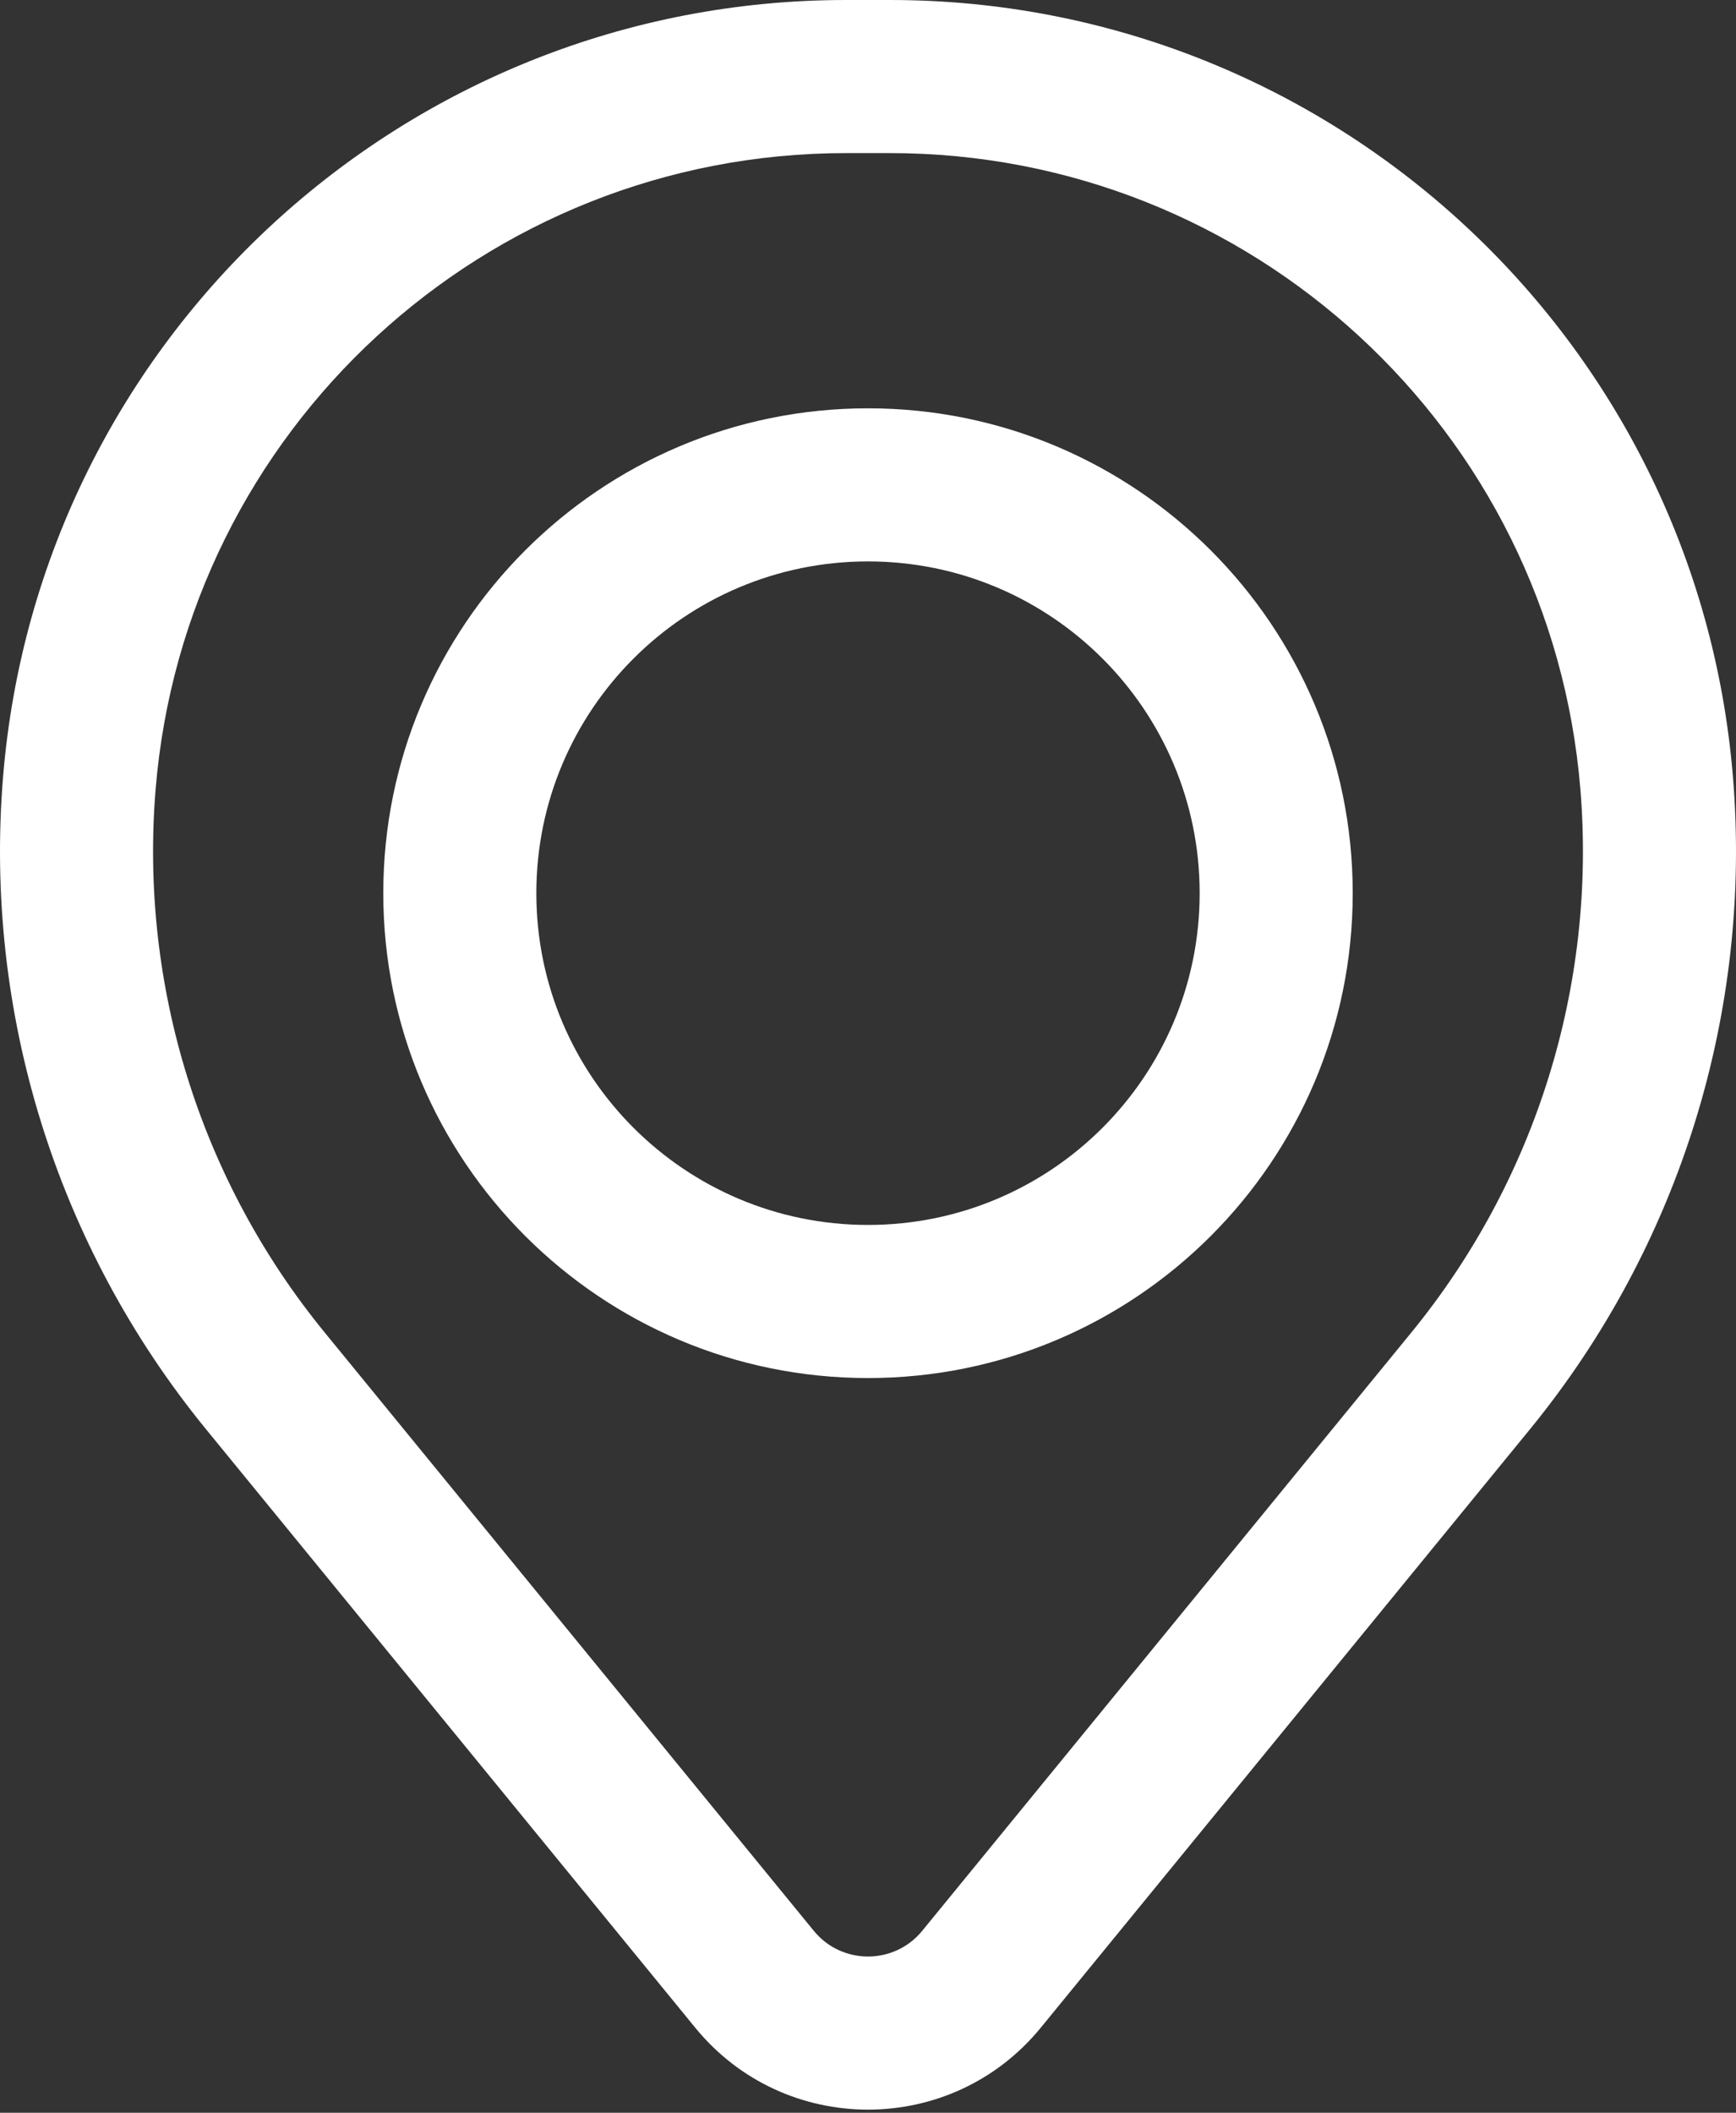 <?xml version="1.0" encoding="UTF-8"?> <svg xmlns="http://www.w3.org/2000/svg" width="60" height="73" viewBox="0 0 60 73" fill="none"><rect x="0" y="0" width="60" height="73" fill="#333333" stroke="none"/> <path fill-rule="evenodd" clip-rule="evenodd" d="M13.247 30.861C13.247 21.608 20.747 14.108 30 14.108C39.252 14.108 46.753 21.608 46.753 30.861C46.753 40.114 39.252 47.614 30 47.614C20.747 47.614 13.247 40.114 13.247 30.861ZM30 19.398C23.669 19.398 18.537 24.53 18.537 30.861C18.537 37.192 23.669 42.324 30 42.324C36.331 42.324 41.463 37.192 41.463 30.861C41.463 24.53 36.331 19.398 30 19.398Z" fill="white"></path> <path fill-rule="evenodd" clip-rule="evenodd" d="M0.107 26.829C1.356 11.668 14.026 0 29.238 0H30.762C45.974 0 58.644 11.668 59.893 26.829C60.565 34.973 58.049 43.06 52.876 49.387L35.971 70.061C32.885 73.835 27.115 73.835 24.029 70.061L7.124 49.387C1.951 43.06 -0.565 34.973 0.107 26.829ZM29.238 5.29C16.779 5.29 6.403 14.847 5.379 27.264C4.821 34.042 6.914 40.773 11.22 46.038L28.125 66.712C29.094 67.898 30.906 67.898 31.875 66.712L48.781 46.038C53.086 40.773 55.179 34.042 54.621 27.264C53.597 14.847 43.221 5.29 30.762 5.29H29.238Z" fill="white"></path> </svg> 